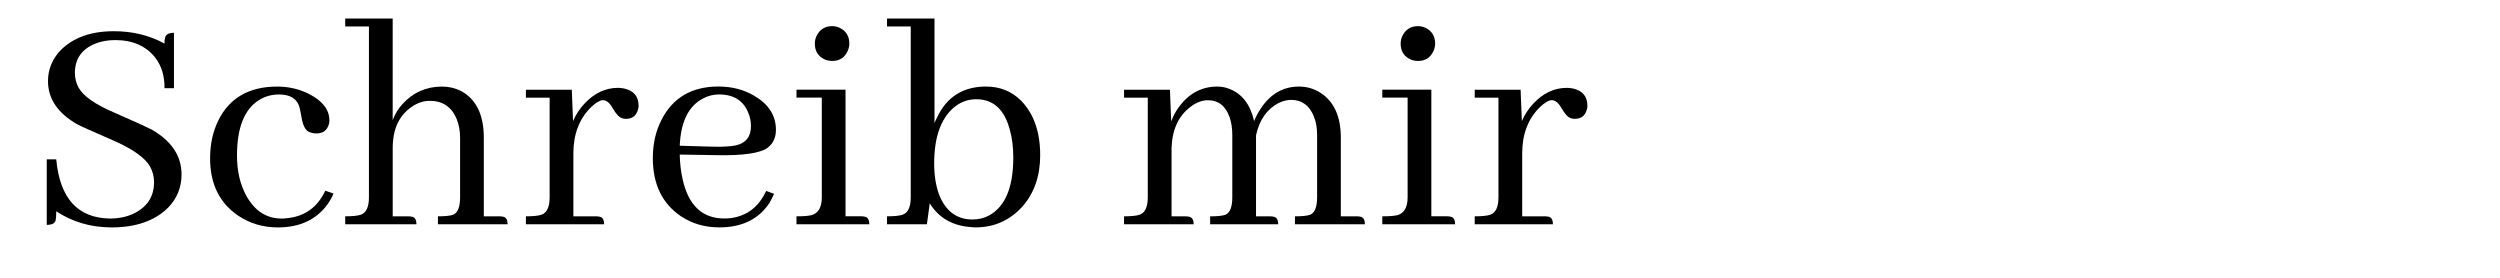 <?xml version="1.0" encoding="UTF-8"?>
<svg id="Schreib_mir" data-name="Schreib mir" xmlns="http://www.w3.org/2000/svg" viewBox="0 0 1080 120">
  <path d="m72.57,89.76c-5.74,5.65-13.86,8.48-24.34,8.48-8.93,0-16.91-2.32-23.93-6.97,0,1.91-.09,3.24-.27,3.96-.37,1.28-1.64,1.91-3.83,1.91v-28.3h4.1c1.55,16.86,9.3,25.38,23.24,25.57,3.55,0,6.79-.64,9.71-1.91,6.2-2.82,9.3-7.43,9.3-13.81,0-2.46-.59-4.74-1.78-6.84-2.19-3.74-7.38-7.43-15.59-11.07-8.84-3.83-14.04-6.15-15.59-6.97-8.57-4.83-12.85-11.07-12.85-18.73,0-5.1,1.82-9.57,5.47-13.4,5.47-5.47,13.12-8.2,22.97-8.2,8.11,0,15.4,1.78,21.88,5.33,0-1.09.09-1.96.27-2.6.36-1.37,1.64-2.05,3.83-2.05v23.93h-4.1c.09-5.1-1.19-9.43-3.83-12.99-4.01-5.2-9.84-7.79-17.5-7.79-3.1,0-5.93.5-8.48,1.5-5.93,2.37-8.89,6.61-8.89,12.71,0,2.28.55,4.42,1.64,6.43,2.1,3.65,7.2,7.2,15.31,10.66,8.93,3.92,14.26,6.34,16,7.25,8.75,4.92,13.12,11.44,13.12,19.55,0,5.56-1.96,10.35-5.88,14.36Z"/>
  <path d="m94.17,52.3c4.83-9.93,13.35-14.9,25.57-14.9,4.92,0,9.48,1.05,13.67,3.14,5.92,3.01,8.89,6.84,8.89,11.48,0,.55-.09,1.14-.27,1.78-.82,2.73-2.78,4.01-5.88,3.83-1.09-.09-2.1-.36-3.01-.82-1.46-.91-2.46-3.19-3.01-6.84-.27-1.55-.5-2.69-.68-3.42-1-3.83-3.96-5.74-8.89-5.74-3.19,0-6.11.82-8.75,2.46-6.29,4.01-9.43,11.99-9.43,23.93,0,6.75,1.37,12.58,4.1,17.5,3.64,6.47,8.7,9.71,15.18,9.71.73,0,1.46-.04,2.19-.14,7.75-.73,13.31-4.69,16.68-11.89l3.55,1.23c-.64,1.55-1.5,3.1-2.6,4.65-4.83,6.65-11.99,9.98-21.46,9.98-6.38,0-12.08-1.69-17.09-5.06-8.11-5.47-12.17-13.72-12.17-24.75,0-6.02,1.14-11.39,3.42-16.13Z"/>
  <path d="m177.84,93.59c1.37.18,2.05,1.28,2.05,3.28h-30.76v-3.42c3.1,0,5.33-.23,6.7-.68,2.37-.82,3.55-3.33,3.55-7.52V11.42h-10.25v-3.42h20.51v43.89c1-2.64,2.46-5.01,4.38-7.11,4.56-4.92,10.21-7.38,16.95-7.38,2.92,0,5.65.64,8.2,1.91,6.56,3.55,9.84,10.3,9.84,20.23v33.91h6.84c.55,0,1,.05,1.37.14,1.37.18,2.05,1.28,2.05,3.28h-30.08v-3.42c3.1,0,5.29-.23,6.56-.68,2-.82,3.01-3.33,3.01-7.52v-25.7c0-3.01-.5-5.74-1.5-8.2-2.19-5.2-6.06-7.79-11.62-7.79-2.55,0-5.01.78-7.38,2.32-5.74,3.74-8.61,9.75-8.61,18.05v29.53h6.84c.55,0,1,.05,1.37.14Z"/>
  <path d="m258.91,93.59c1.37.18,2.05,1.28,2.05,3.28h-33.77v-3.42c3.1,0,5.33-.23,6.7-.68,2.37-.82,3.55-3.33,3.55-7.52v-43.07h-10.25v-3.42h19.82l.55,13.54c1.18-2.73,2.78-5.2,4.79-7.38,4.28-4.65,9.16-6.97,14.63-6.97.82,0,1.69.09,2.6.27,4.19.91,6.29,3.42,6.29,7.52,0,.55-.09,1.09-.27,1.64-.73,2.64-2.46,3.96-5.2,3.96-.55,0-1.09-.09-1.64-.27-1.28-.36-2.64-1.82-4.1-4.38-1.28-2.28-2.69-3.42-4.24-3.42-1.37.09-3.05,1.09-5.06,3.01-5.11,5.01-7.66,11.67-7.66,19.96v27.21h9.84c.55,0,1,.05,1.37.14Z"/>
  <path d="m332.47,87.57c-4.65,7.11-11.89,10.66-21.74,10.66-6.2,0-11.71-1.59-16.54-4.79-8.11-5.47-12.17-13.85-12.17-25.16,0-6.2,1.28-11.76,3.83-16.68,4.92-9.48,13.08-14.22,24.47-14.22,5.83,0,10.98,1.32,15.45,3.96,6.29,3.65,9.43,8.57,9.43,14.77,0,3.37-1.23,5.97-3.69,7.79-3.19,2.28-10.35,3.33-21.46,3.14l-16.41-.27c.09,3.83.5,7.34,1.23,10.53,2.46,11.39,8.48,17.09,18.05,17.09.82,0,1.69-.04,2.6-.14,7.11-.91,12.26-4.83,15.45-11.76l3.42,1.23c-.55,1.28-1.19,2.55-1.91,3.83Zm-28.57-45.12c-6.38,3.19-9.8,10.03-10.25,20.51l14.49.41c4.19.09,7.43-.09,9.71-.55,4.38-1,6.56-3.78,6.56-8.34,0-2-.37-3.87-1.09-5.61-2.1-5.38-6.34-8.07-12.71-8.07-2.37,0-4.6.55-6.7,1.64Z"/>
  <path d="m373.48,93.59c1.37.18,2.05,1.28,2.05,3.28h-31.45v-3.42c3.1,0,5.33-.18,6.7-.55,2.82-.91,4.24-3.46,4.24-7.66v-43.07h-10.94v-3.42h21.19v54.69h6.84c.46,0,.91.05,1.37.14Zm-7.25-71.64c-1.28,2.92-3.51,4.38-6.7,4.38-1,0-2.01-.18-3.01-.55-3.01-1.28-4.51-3.6-4.51-6.97,0-1.09.23-2.14.68-3.14,1.37-2.92,3.64-4.38,6.84-4.38,1,0,2.05.23,3.14.68,2.82,1.37,4.24,3.65,4.24,6.84,0,1.09-.23,2.14-.68,3.14Z"/>
  <path d="m419.42,98.1c-7.93-.55-13.86-3.96-17.77-10.25l-1.23,9.02h-17.23v-3.42c3.1,0,5.33-.23,6.7-.68,2.37-.82,3.55-3.33,3.55-7.52V11.42h-10.25v-3.42h20.51v45.25c.27-.82.64-1.64,1.09-2.46,4.19-8.93,11.26-13.4,21.19-13.4,6.02,0,11.07,2.05,15.18,6.15,5.47,5.65,8.2,13.49,8.2,23.52,0,8.93-2.55,16.32-7.66,22.15-5.47,6.02-12.21,9.02-20.23,9.02-.64,0-1.32-.05-2.05-.14Zm-7.66-51.41c-5.47,4.92-8.2,12.9-8.2,23.93,0,5.01.68,9.43,2.05,13.26,2.82,7.29,7.66,10.94,14.49,10.94,2.64,0,5.06-.59,7.25-1.78,6.93-3.83,10.39-12.17,10.39-25.02,0-4.28-.46-8.11-1.37-11.48-2.28-9.11-7.16-13.67-14.63-13.67-3.74,0-7.06,1.28-9.98,3.83Z"/>
  <path d="m513.62,93.59c1.37.27,2.05,1.37,2.05,3.28h-30.08v-3.42c3.1,0,5.33-.23,6.7-.68,2.37-.82,3.55-3.33,3.55-7.52v-43.07h-10.25v-3.42h19.82l.55,13.67c.91-2.46,2.14-4.69,3.69-6.7,4.28-5.56,9.71-8.34,16.27-8.34,1.73,0,3.42.32,5.06.96,5.56,2.1,9.16,6.75,10.8,13.95.73-1.82,1.64-3.55,2.73-5.2,4.19-6.47,9.75-9.71,16.68-9.71,3.19,0,6.15.82,8.89,2.46,6.11,3.74,9.16,10.3,9.16,19.69v33.91h6.97c.55,0,1,.05,1.37.14,1.37.18,2.05,1.28,2.05,3.28h-30.21v-3.42c3.1,0,5.29-.23,6.56-.68,2-.82,3.01-3.33,3.01-7.52v-27.07c0-2.92-.46-5.51-1.37-7.79-1.91-4.83-5.2-7.25-9.84-7.25-1.73,0-3.55.46-5.47,1.37-5.01,2.64-8.25,7.29-9.71,13.95v35h6.15c.55,0,1,.05,1.37.14,1.37.18,2.05,1.28,2.05,3.28h-29.39v-3.42c3.1,0,5.29-.23,6.56-.68,2-.82,3.01-3.33,3.01-7.52v-27.07c0-2.73-.37-5.2-1.09-7.38-1.73-5.01-4.88-7.52-9.43-7.52-2.46,0-4.92.91-7.38,2.73-5.29,3.92-8.07,9.89-8.34,17.91v29.53h6.15c.46,0,.91.05,1.37.14Z"/>
  <path d="m626.55,93.59c1.37.18,2.05,1.28,2.05,3.28h-31.45v-3.42c3.1,0,5.33-.18,6.7-.55,2.82-.91,4.24-3.46,4.24-7.66v-43.07h-10.94v-3.42h21.19v54.69h6.84c.46,0,.91.05,1.37.14Zm-7.25-71.64c-1.28,2.92-3.51,4.38-6.7,4.38-1,0-2.01-.18-3.01-.55-3.01-1.28-4.51-3.6-4.51-6.97,0-1.09.23-2.14.68-3.14,1.37-2.92,3.64-4.38,6.84-4.38,1,0,2.05.23,3.14.68,2.82,1.37,4.24,3.65,4.24,6.84,0,1.09-.23,2.14-.68,3.14Z"/>
  <path d="m668.8,93.59c1.37.18,2.05,1.28,2.05,3.28h-33.77v-3.42c3.1,0,5.33-.23,6.7-.68,2.37-.82,3.55-3.33,3.55-7.52v-43.07h-10.25v-3.42h19.82l.55,13.54c1.18-2.73,2.78-5.2,4.79-7.38,4.28-4.65,9.16-6.97,14.63-6.97.82,0,1.69.09,2.6.27,4.19.91,6.29,3.42,6.29,7.52,0,.55-.09,1.09-.27,1.64-.73,2.64-2.46,3.96-5.2,3.96-.55,0-1.09-.09-1.64-.27-1.28-.36-2.64-1.82-4.1-4.38-1.28-2.28-2.69-3.42-4.24-3.42-1.37.09-3.05,1.09-5.06,3.01-5.11,5.01-7.66,11.67-7.66,19.96v27.21h9.84c.55,0,1,.05,1.37.14Z"/>
</svg>